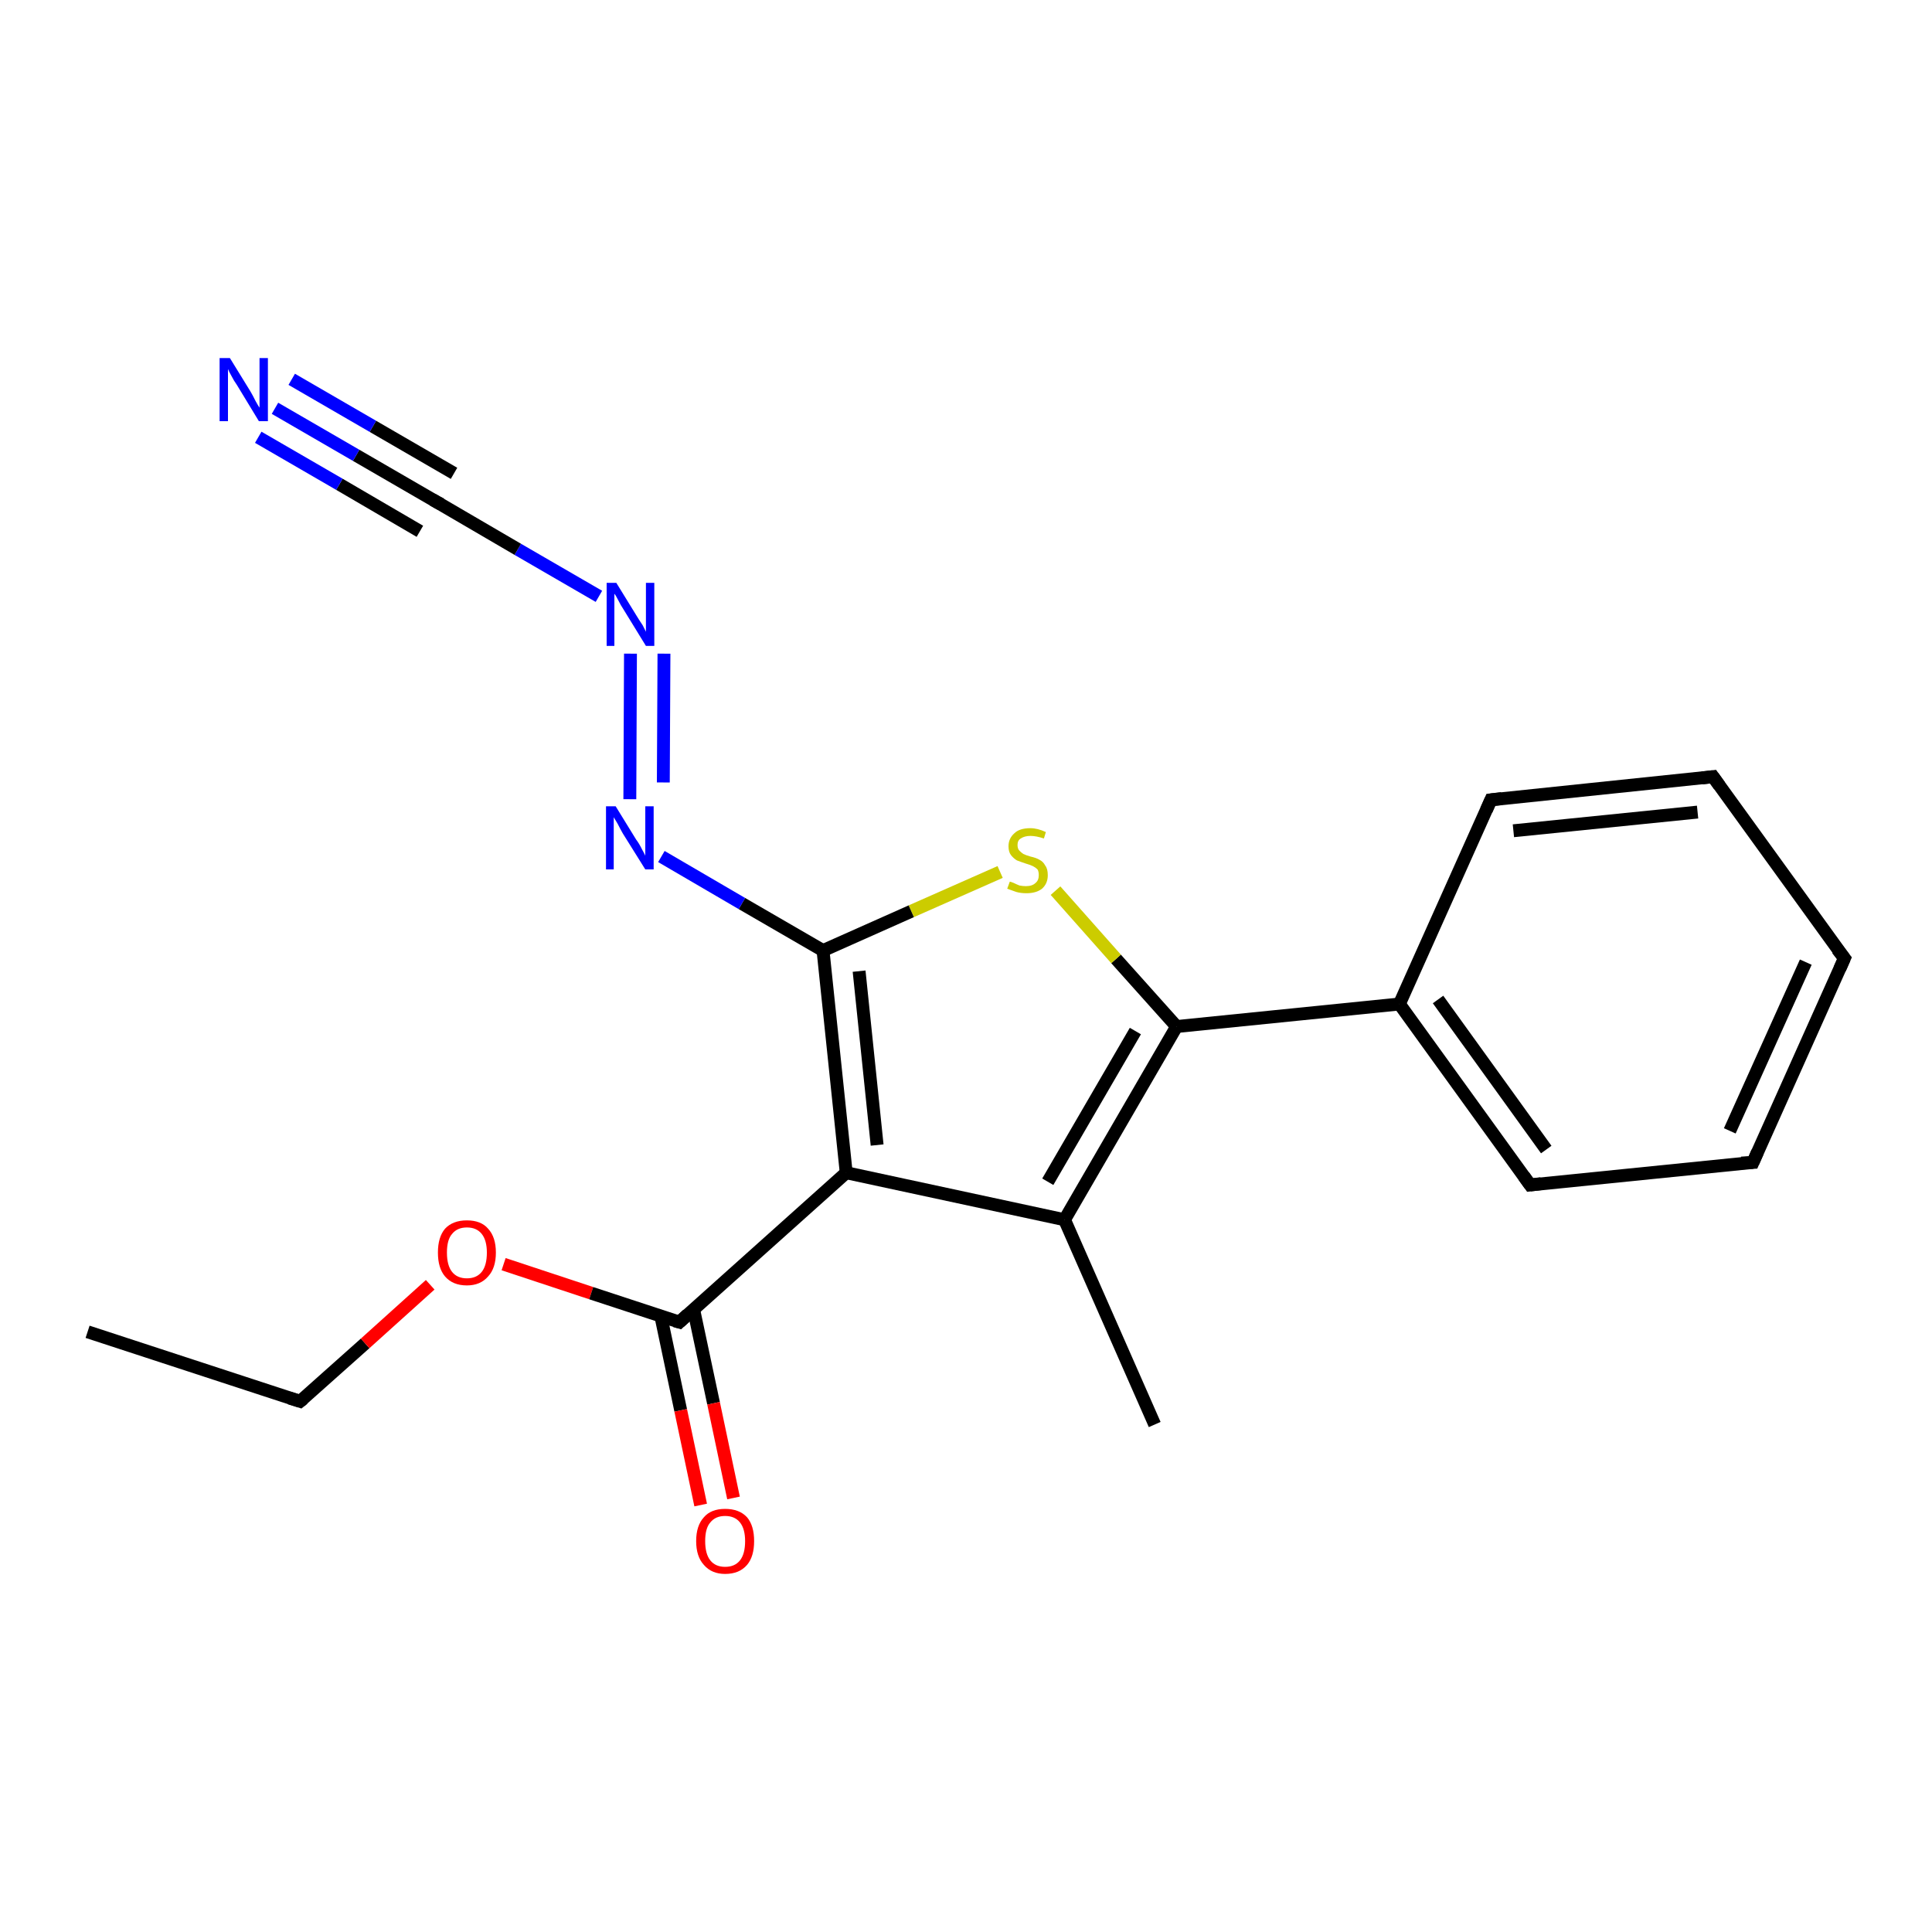 <?xml version='1.0' encoding='iso-8859-1'?>
<svg version='1.1' baseProfile='full'
              xmlns='http://www.w3.org/2000/svg'
                      xmlns:rdkit='http://www.rdkit.org/xml'
                      xmlns:xlink='http://www.w3.org/1999/xlink'
                  xml:space='preserve'
width='300px' height='300px' viewBox='0 0 300 300'>
<!-- END OF HEADER -->
<rect style='opacity:1.0;fill:#FFFFFF;stroke:none' width='300.0' height='300.0' x='0.0' y='0.0'> </rect>
<path class='bond-0 atom-0 atom-1' d='M 13.6,206.8 L 46.6,217.6' style='fill:none;fill-rule:evenodd;stroke:#000000;stroke-width:2.0px;stroke-linecap:butt;stroke-linejoin:miter;stroke-opacity:1' />
<path class='bond-1 atom-1 atom-2' d='M 46.6,217.6 L 56.7,208.6' style='fill:none;fill-rule:evenodd;stroke:#000000;stroke-width:2.0px;stroke-linecap:butt;stroke-linejoin:miter;stroke-opacity:1' />
<path class='bond-1 atom-1 atom-2' d='M 56.7,208.6 L 66.8,199.5' style='fill:none;fill-rule:evenodd;stroke:#FF0000;stroke-width:2.0px;stroke-linecap:butt;stroke-linejoin:miter;stroke-opacity:1' />
<path class='bond-2 atom-2 atom-3' d='M 78.2,196.3 L 91.8,200.8' style='fill:none;fill-rule:evenodd;stroke:#FF0000;stroke-width:2.0px;stroke-linecap:butt;stroke-linejoin:miter;stroke-opacity:1' />
<path class='bond-2 atom-2 atom-3' d='M 91.8,200.8 L 105.5,205.3' style='fill:none;fill-rule:evenodd;stroke:#000000;stroke-width:2.0px;stroke-linecap:butt;stroke-linejoin:miter;stroke-opacity:1' />
<path class='bond-3 atom-3 atom-4' d='M 102.6,204.3 L 105.7,219.0' style='fill:none;fill-rule:evenodd;stroke:#000000;stroke-width:2.0px;stroke-linecap:butt;stroke-linejoin:miter;stroke-opacity:1' />
<path class='bond-3 atom-3 atom-4' d='M 105.7,219.0 L 108.8,233.7' style='fill:none;fill-rule:evenodd;stroke:#FF0000;stroke-width:2.0px;stroke-linecap:butt;stroke-linejoin:miter;stroke-opacity:1' />
<path class='bond-3 atom-3 atom-4' d='M 107.7,203.3 L 110.8,217.9' style='fill:none;fill-rule:evenodd;stroke:#000000;stroke-width:2.0px;stroke-linecap:butt;stroke-linejoin:miter;stroke-opacity:1' />
<path class='bond-3 atom-3 atom-4' d='M 110.8,217.9 L 113.9,232.6' style='fill:none;fill-rule:evenodd;stroke:#FF0000;stroke-width:2.0px;stroke-linecap:butt;stroke-linejoin:miter;stroke-opacity:1' />
<path class='bond-4 atom-3 atom-5' d='M 105.5,205.3 L 131.4,182.1' style='fill:none;fill-rule:evenodd;stroke:#000000;stroke-width:2.0px;stroke-linecap:butt;stroke-linejoin:miter;stroke-opacity:1' />
<path class='bond-5 atom-5 atom-6' d='M 131.4,182.1 L 165.3,189.4' style='fill:none;fill-rule:evenodd;stroke:#000000;stroke-width:2.0px;stroke-linecap:butt;stroke-linejoin:miter;stroke-opacity:1' />
<path class='bond-6 atom-6 atom-7' d='M 165.3,189.4 L 179.3,221.2' style='fill:none;fill-rule:evenodd;stroke:#000000;stroke-width:2.0px;stroke-linecap:butt;stroke-linejoin:miter;stroke-opacity:1' />
<path class='bond-7 atom-6 atom-8' d='M 165.3,189.4 L 182.7,159.4' style='fill:none;fill-rule:evenodd;stroke:#000000;stroke-width:2.0px;stroke-linecap:butt;stroke-linejoin:miter;stroke-opacity:1' />
<path class='bond-7 atom-6 atom-8' d='M 162.7,183.5 L 176.3,160.1' style='fill:none;fill-rule:evenodd;stroke:#000000;stroke-width:2.0px;stroke-linecap:butt;stroke-linejoin:miter;stroke-opacity:1' />
<path class='bond-8 atom-8 atom-9' d='M 182.7,159.4 L 173.3,148.9' style='fill:none;fill-rule:evenodd;stroke:#000000;stroke-width:2.0px;stroke-linecap:butt;stroke-linejoin:miter;stroke-opacity:1' />
<path class='bond-8 atom-8 atom-9' d='M 173.3,148.9 L 163.9,138.3' style='fill:none;fill-rule:evenodd;stroke:#CCCC00;stroke-width:2.0px;stroke-linecap:butt;stroke-linejoin:miter;stroke-opacity:1' />
<path class='bond-9 atom-9 atom-10' d='M 155.3,135.4 L 141.5,141.5' style='fill:none;fill-rule:evenodd;stroke:#CCCC00;stroke-width:2.0px;stroke-linecap:butt;stroke-linejoin:miter;stroke-opacity:1' />
<path class='bond-9 atom-9 atom-10' d='M 141.5,141.5 L 127.8,147.6' style='fill:none;fill-rule:evenodd;stroke:#000000;stroke-width:2.0px;stroke-linecap:butt;stroke-linejoin:miter;stroke-opacity:1' />
<path class='bond-10 atom-10 atom-11' d='M 127.8,147.6 L 115.2,140.3' style='fill:none;fill-rule:evenodd;stroke:#000000;stroke-width:2.0px;stroke-linecap:butt;stroke-linejoin:miter;stroke-opacity:1' />
<path class='bond-10 atom-10 atom-11' d='M 115.2,140.3 L 102.7,133.0' style='fill:none;fill-rule:evenodd;stroke:#0000FF;stroke-width:2.0px;stroke-linecap:butt;stroke-linejoin:miter;stroke-opacity:1' />
<path class='bond-11 atom-11 atom-12' d='M 97.8,124.1 L 97.9,101.5' style='fill:none;fill-rule:evenodd;stroke:#0000FF;stroke-width:2.0px;stroke-linecap:butt;stroke-linejoin:miter;stroke-opacity:1' />
<path class='bond-11 atom-11 atom-12' d='M 103.0,121.5 L 103.1,101.5' style='fill:none;fill-rule:evenodd;stroke:#0000FF;stroke-width:2.0px;stroke-linecap:butt;stroke-linejoin:miter;stroke-opacity:1' />
<path class='bond-12 atom-12 atom-13' d='M 93.0,92.6 L 80.4,85.3' style='fill:none;fill-rule:evenodd;stroke:#0000FF;stroke-width:2.0px;stroke-linecap:butt;stroke-linejoin:miter;stroke-opacity:1' />
<path class='bond-12 atom-12 atom-13' d='M 80.4,85.3 L 67.9,78.0' style='fill:none;fill-rule:evenodd;stroke:#000000;stroke-width:2.0px;stroke-linecap:butt;stroke-linejoin:miter;stroke-opacity:1' />
<path class='bond-13 atom-13 atom-14' d='M 67.9,78.0 L 55.3,70.7' style='fill:none;fill-rule:evenodd;stroke:#000000;stroke-width:2.0px;stroke-linecap:butt;stroke-linejoin:miter;stroke-opacity:1' />
<path class='bond-13 atom-13 atom-14' d='M 55.3,70.7 L 42.7,63.4' style='fill:none;fill-rule:evenodd;stroke:#0000FF;stroke-width:2.0px;stroke-linecap:butt;stroke-linejoin:miter;stroke-opacity:1' />
<path class='bond-13 atom-13 atom-14' d='M 65.2,82.5 L 52.7,75.2' style='fill:none;fill-rule:evenodd;stroke:#000000;stroke-width:2.0px;stroke-linecap:butt;stroke-linejoin:miter;stroke-opacity:1' />
<path class='bond-13 atom-13 atom-14' d='M 52.7,75.2 L 40.1,67.9' style='fill:none;fill-rule:evenodd;stroke:#0000FF;stroke-width:2.0px;stroke-linecap:butt;stroke-linejoin:miter;stroke-opacity:1' />
<path class='bond-13 atom-13 atom-14' d='M 70.5,73.5 L 57.9,66.2' style='fill:none;fill-rule:evenodd;stroke:#000000;stroke-width:2.0px;stroke-linecap:butt;stroke-linejoin:miter;stroke-opacity:1' />
<path class='bond-13 atom-13 atom-14' d='M 57.9,66.2 L 45.3,58.9' style='fill:none;fill-rule:evenodd;stroke:#0000FF;stroke-width:2.0px;stroke-linecap:butt;stroke-linejoin:miter;stroke-opacity:1' />
<path class='bond-14 atom-8 atom-15' d='M 182.7,159.4 L 217.3,155.9' style='fill:none;fill-rule:evenodd;stroke:#000000;stroke-width:2.0px;stroke-linecap:butt;stroke-linejoin:miter;stroke-opacity:1' />
<path class='bond-15 atom-15 atom-16' d='M 217.3,155.9 L 237.6,184.0' style='fill:none;fill-rule:evenodd;stroke:#000000;stroke-width:2.0px;stroke-linecap:butt;stroke-linejoin:miter;stroke-opacity:1' />
<path class='bond-15 atom-15 atom-16' d='M 223.3,155.2 L 240.1,178.5' style='fill:none;fill-rule:evenodd;stroke:#000000;stroke-width:2.0px;stroke-linecap:butt;stroke-linejoin:miter;stroke-opacity:1' />
<path class='bond-16 atom-16 atom-17' d='M 237.6,184.0 L 272.2,180.5' style='fill:none;fill-rule:evenodd;stroke:#000000;stroke-width:2.0px;stroke-linecap:butt;stroke-linejoin:miter;stroke-opacity:1' />
<path class='bond-17 atom-17 atom-18' d='M 272.2,180.5 L 286.4,148.8' style='fill:none;fill-rule:evenodd;stroke:#000000;stroke-width:2.0px;stroke-linecap:butt;stroke-linejoin:miter;stroke-opacity:1' />
<path class='bond-17 atom-17 atom-18' d='M 268.6,175.6 L 280.4,149.4' style='fill:none;fill-rule:evenodd;stroke:#000000;stroke-width:2.0px;stroke-linecap:butt;stroke-linejoin:miter;stroke-opacity:1' />
<path class='bond-18 atom-18 atom-19' d='M 286.4,148.8 L 266.0,120.6' style='fill:none;fill-rule:evenodd;stroke:#000000;stroke-width:2.0px;stroke-linecap:butt;stroke-linejoin:miter;stroke-opacity:1' />
<path class='bond-19 atom-19 atom-20' d='M 266.0,120.6 L 231.5,124.2' style='fill:none;fill-rule:evenodd;stroke:#000000;stroke-width:2.0px;stroke-linecap:butt;stroke-linejoin:miter;stroke-opacity:1' />
<path class='bond-19 atom-19 atom-20' d='M 263.6,126.1 L 235.0,129.0' style='fill:none;fill-rule:evenodd;stroke:#000000;stroke-width:2.0px;stroke-linecap:butt;stroke-linejoin:miter;stroke-opacity:1' />
<path class='bond-20 atom-10 atom-5' d='M 127.8,147.6 L 131.4,182.1' style='fill:none;fill-rule:evenodd;stroke:#000000;stroke-width:2.0px;stroke-linecap:butt;stroke-linejoin:miter;stroke-opacity:1' />
<path class='bond-20 atom-10 atom-5' d='M 133.4,150.8 L 136.2,177.8' style='fill:none;fill-rule:evenodd;stroke:#000000;stroke-width:2.0px;stroke-linecap:butt;stroke-linejoin:miter;stroke-opacity:1' />
<path class='bond-21 atom-20 atom-15' d='M 231.5,124.2 L 217.3,155.9' style='fill:none;fill-rule:evenodd;stroke:#000000;stroke-width:2.0px;stroke-linecap:butt;stroke-linejoin:miter;stroke-opacity:1' />
<path d='M 45.0,217.1 L 46.6,217.6 L 47.1,217.2' style='fill:none;stroke:#000000;stroke-width:2.0px;stroke-linecap:butt;stroke-linejoin:miter;stroke-opacity:1;' />
<path d='M 104.8,205.1 L 105.5,205.3 L 106.8,204.1' style='fill:none;stroke:#000000;stroke-width:2.0px;stroke-linecap:butt;stroke-linejoin:miter;stroke-opacity:1;' />
<path d='M 68.5,78.3 L 67.9,78.0 L 67.2,77.6' style='fill:none;stroke:#000000;stroke-width:2.0px;stroke-linecap:butt;stroke-linejoin:miter;stroke-opacity:1;' />
<path d='M 236.6,182.6 L 237.6,184.0 L 239.3,183.8' style='fill:none;stroke:#000000;stroke-width:2.0px;stroke-linecap:butt;stroke-linejoin:miter;stroke-opacity:1;' />
<path d='M 270.4,180.6 L 272.2,180.5 L 272.9,178.9' style='fill:none;stroke:#000000;stroke-width:2.0px;stroke-linecap:butt;stroke-linejoin:miter;stroke-opacity:1;' />
<path d='M 285.7,150.4 L 286.4,148.8 L 285.3,147.4' style='fill:none;stroke:#000000;stroke-width:2.0px;stroke-linecap:butt;stroke-linejoin:miter;stroke-opacity:1;' />
<path d='M 267.0,122.0 L 266.0,120.6 L 264.3,120.8' style='fill:none;stroke:#000000;stroke-width:2.0px;stroke-linecap:butt;stroke-linejoin:miter;stroke-opacity:1;' />
<path d='M 233.2,124.0 L 231.5,124.2 L 230.8,125.8' style='fill:none;stroke:#000000;stroke-width:2.0px;stroke-linecap:butt;stroke-linejoin:miter;stroke-opacity:1;' />
<path class='atom-2' d='M 68.0 194.5
Q 68.0 192.1, 69.1 190.8
Q 70.3 189.5, 72.5 189.5
Q 74.7 189.5, 75.8 190.8
Q 77.0 192.1, 77.0 194.5
Q 77.0 196.9, 75.8 198.2
Q 74.6 199.6, 72.5 199.6
Q 70.3 199.6, 69.1 198.2
Q 68.0 196.9, 68.0 194.5
M 72.5 198.5
Q 74.0 198.5, 74.8 197.5
Q 75.6 196.5, 75.6 194.5
Q 75.6 192.6, 74.8 191.6
Q 74.0 190.6, 72.5 190.6
Q 71.0 190.6, 70.2 191.6
Q 69.4 192.5, 69.4 194.5
Q 69.4 196.5, 70.2 197.5
Q 71.0 198.5, 72.5 198.5
' fill='#FF0000'/>
<path class='atom-4' d='M 108.1 239.3
Q 108.1 236.9, 109.3 235.6
Q 110.4 234.3, 112.6 234.3
Q 114.8 234.3, 116.0 235.6
Q 117.1 236.9, 117.1 239.3
Q 117.1 241.7, 116.0 243.0
Q 114.8 244.4, 112.6 244.4
Q 110.5 244.4, 109.3 243.0
Q 108.1 241.7, 108.1 239.3
M 112.6 243.3
Q 114.1 243.3, 114.9 242.3
Q 115.7 241.3, 115.7 239.3
Q 115.7 237.4, 114.9 236.4
Q 114.1 235.4, 112.6 235.4
Q 111.1 235.4, 110.3 236.4
Q 109.5 237.3, 109.5 239.3
Q 109.5 241.3, 110.3 242.3
Q 111.1 243.3, 112.6 243.3
' fill='#FF0000'/>
<path class='atom-9' d='M 156.8 136.9
Q 156.9 136.9, 157.4 137.1
Q 157.8 137.3, 158.3 137.5
Q 158.8 137.6, 159.3 137.6
Q 160.3 137.6, 160.8 137.1
Q 161.3 136.7, 161.3 135.9
Q 161.3 135.3, 161.1 135.0
Q 160.8 134.7, 160.4 134.5
Q 160.0 134.3, 159.3 134.1
Q 158.4 133.8, 157.9 133.6
Q 157.4 133.3, 157.0 132.8
Q 156.6 132.3, 156.6 131.4
Q 156.6 130.2, 157.5 129.4
Q 158.3 128.6, 160.0 128.6
Q 161.1 128.6, 162.4 129.2
L 162.1 130.2
Q 160.9 129.8, 160.0 129.8
Q 159.1 129.8, 158.5 130.2
Q 158.0 130.5, 158.0 131.2
Q 158.0 131.8, 158.3 132.1
Q 158.6 132.4, 158.9 132.6
Q 159.3 132.8, 160.0 133.0
Q 160.9 133.2, 161.4 133.5
Q 162.0 133.8, 162.3 134.4
Q 162.7 134.9, 162.7 135.9
Q 162.7 137.2, 161.8 138.0
Q 160.9 138.7, 159.4 138.7
Q 158.5 138.7, 157.8 138.5
Q 157.2 138.3, 156.4 138.0
L 156.8 136.9
' fill='#CCCC00'/>
<path class='atom-11' d='M 95.6 125.2
L 98.8 130.4
Q 99.2 130.9, 99.7 131.9
Q 100.2 132.8, 100.2 132.9
L 100.2 125.2
L 101.5 125.2
L 101.5 135.0
L 100.2 135.0
L 96.7 129.4
Q 96.3 128.7, 95.9 127.9
Q 95.5 127.2, 95.3 126.9
L 95.3 135.0
L 94.1 135.0
L 94.1 125.2
L 95.6 125.2
' fill='#0000FF'/>
<path class='atom-12' d='M 95.7 90.5
L 98.9 95.7
Q 99.2 96.2, 99.8 97.1
Q 100.3 98.1, 100.3 98.1
L 100.3 90.5
L 101.6 90.5
L 101.6 100.3
L 100.3 100.3
L 96.8 94.6
Q 96.4 94.0, 96.0 93.2
Q 95.6 92.4, 95.4 92.2
L 95.4 100.3
L 94.2 100.3
L 94.2 90.5
L 95.7 90.5
' fill='#0000FF'/>
<path class='atom-14' d='M 35.7 55.6
L 38.9 60.8
Q 39.2 61.3, 39.7 62.3
Q 40.2 63.2, 40.3 63.3
L 40.3 55.6
L 41.6 55.6
L 41.6 65.4
L 40.2 65.4
L 36.8 59.8
Q 36.3 59.1, 35.9 58.3
Q 35.5 57.6, 35.4 57.3
L 35.4 65.4
L 34.1 65.4
L 34.1 55.6
L 35.7 55.6
' fill='#0000FF'/>
</svg>
